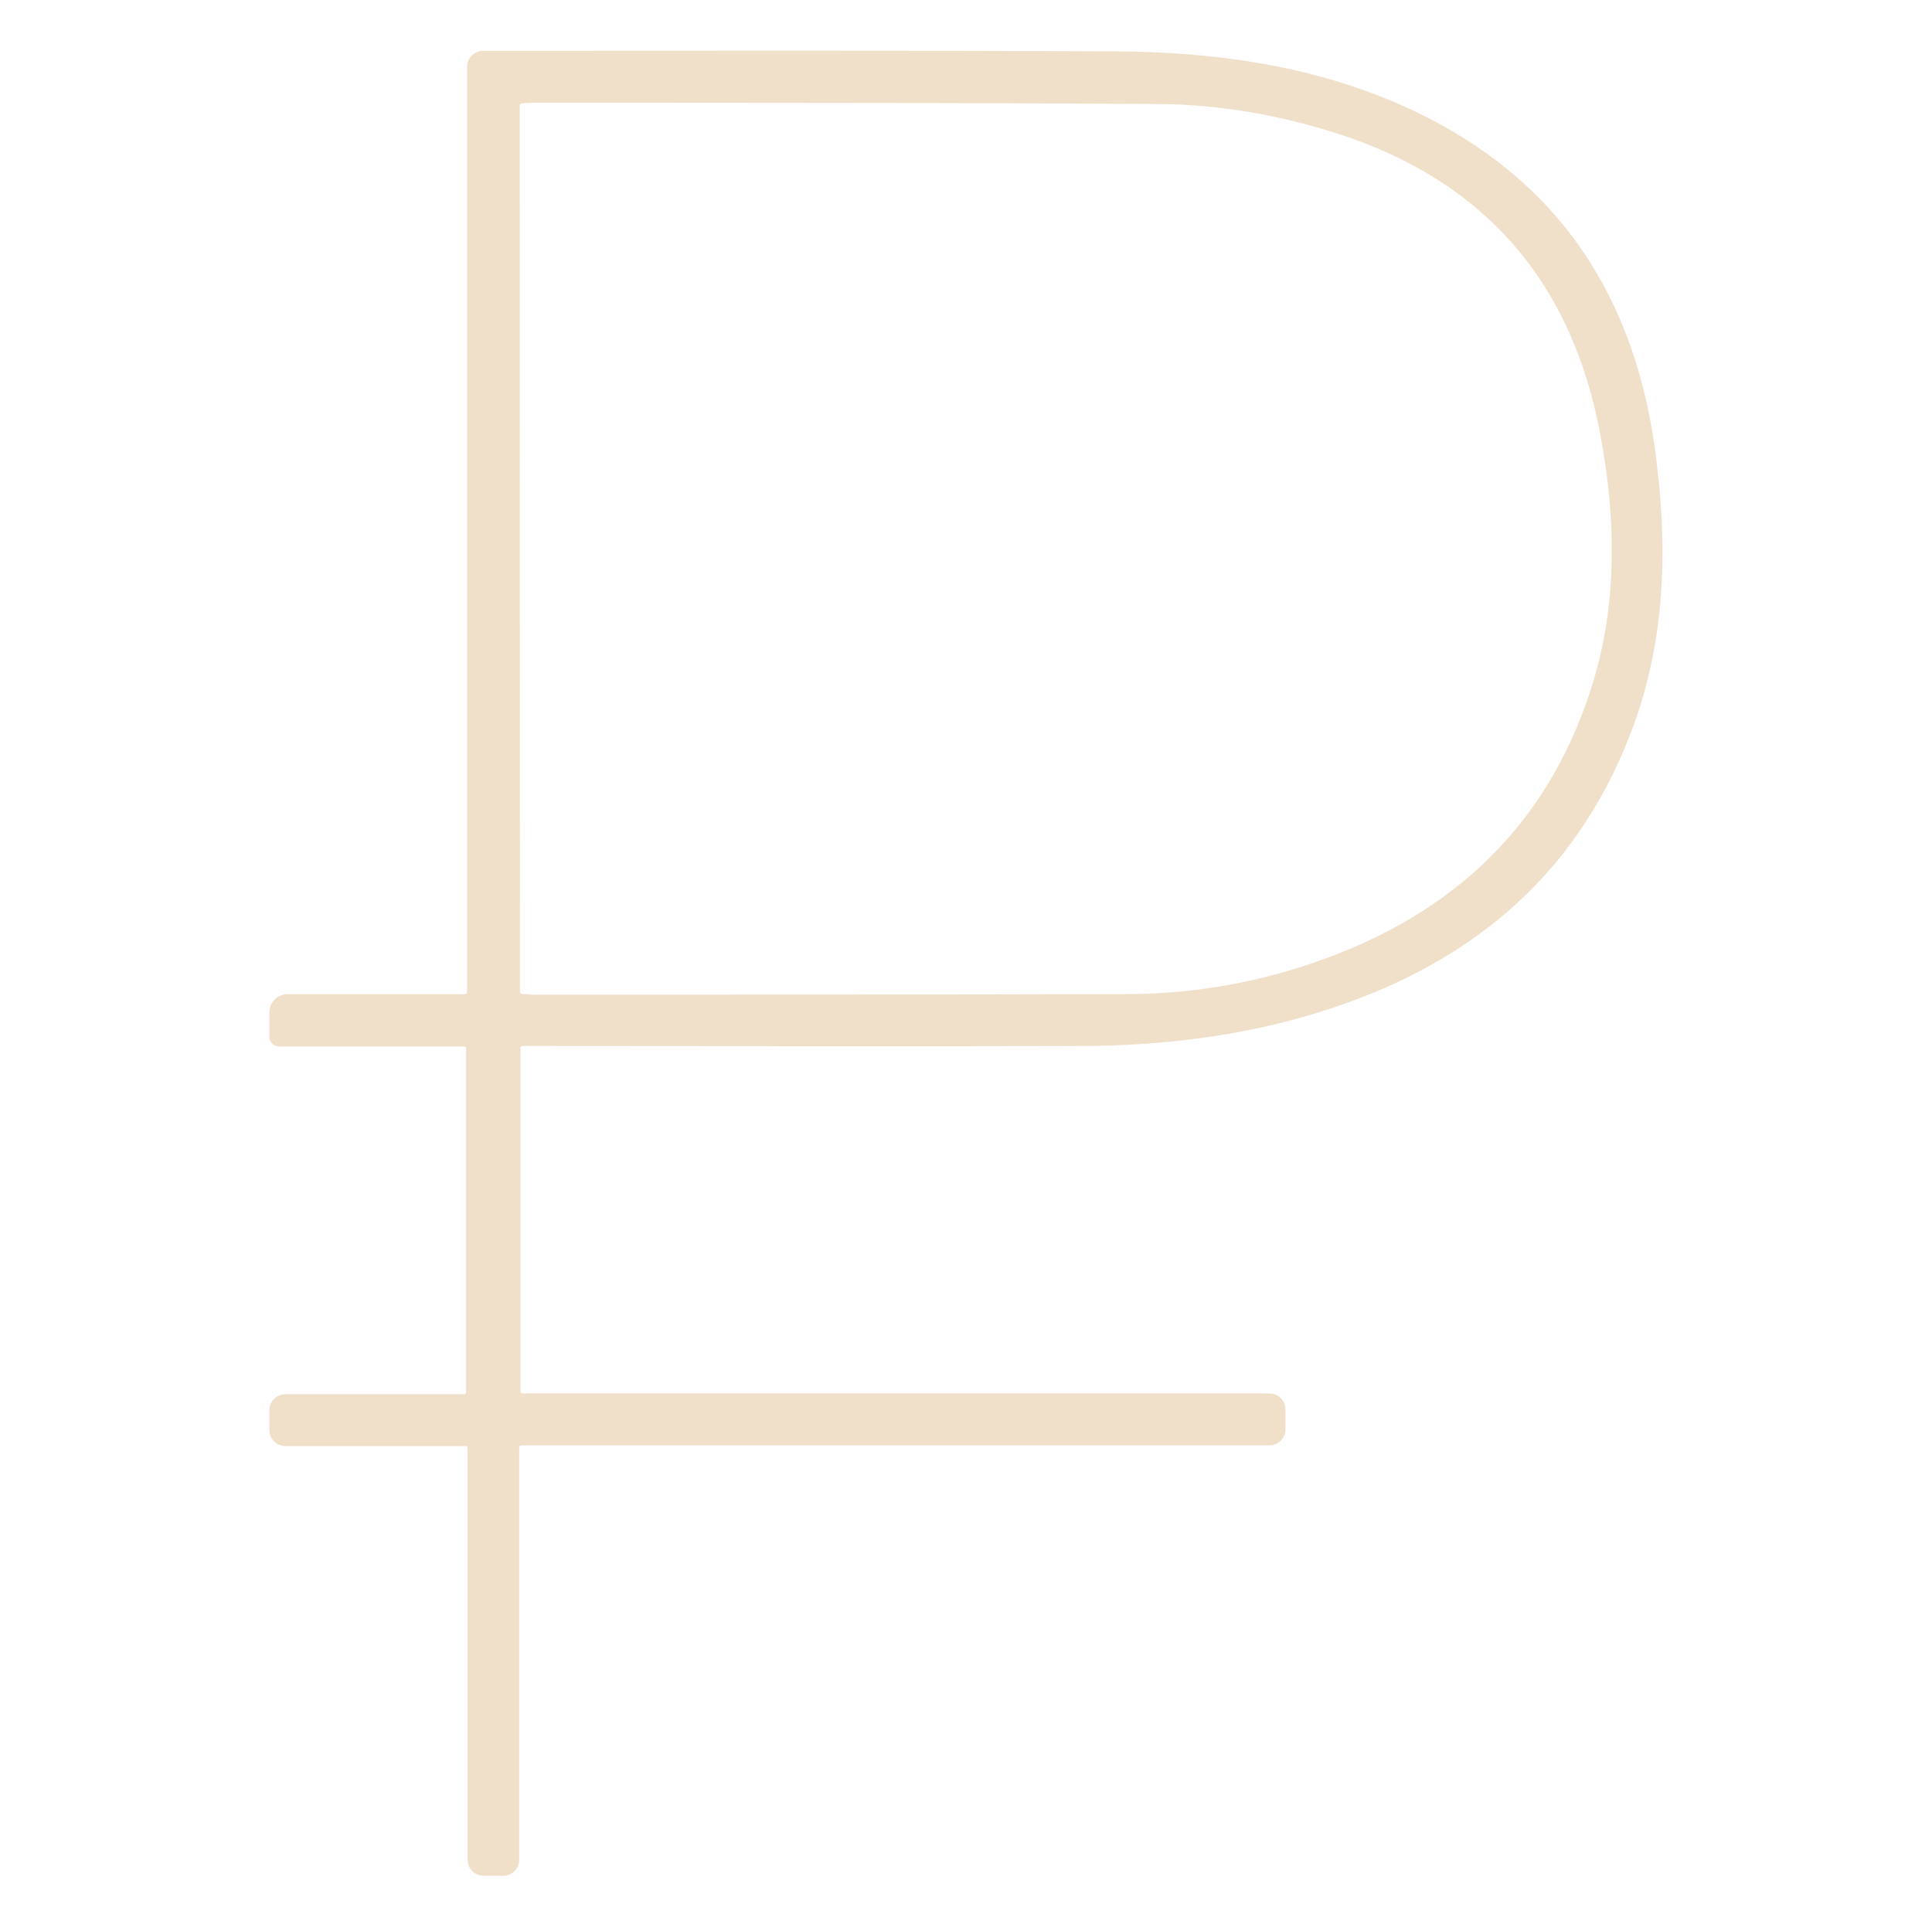 <svg version="1.1" id="Layer_2_1_" xmlns="http://www.w3.org/2000/svg" x="0" y="0" viewBox="0 0 771 769" style="enable-background:new 0 0 771 769" xml:space="preserve"><style>.st1,.st2,.st3{fill:none;stroke:#004743;stroke-width:15;stroke-miterlimit:10}.st2,.st3{stroke-linecap:round}.st3{stroke-linejoin:round}</style><path d="M186.4 26.7c0-3.6 2.9-6.4 6.4-6.4h1.8c83.2 0 166.4-.2 249.8.2 39 .2 77.1 5.2 113.3 20.8 60 26 93.2 72.1 102.5 136.2 5.6 39.3 4.9 78.3-9.7 115.8-22.5 58.1-66 92.8-124.3 110.8-31.1 9.6-63.3 13.4-95.8 13.4-71.1.2-142.1 0-213.3 0h-8.6c-.4 0-.8.3-.8.8v137.1c0 .4.3.8.8.8h298.1c3.6 0 6.4 2.9 6.4 6.4v7.9c0 3.6-2.9 6.4-6.4 6.4H208c-.4 0-.8.3-.8.8v164.6c0 3.6-2.9 6.4-6.4 6.4H193c-3.6 0-6.4-2.9-6.4-6.4V578c0-.4-.3-.8-.8-.8h-71.9c-3.6 0-6.4-2.9-6.4-6.4v-7.9c0-3.6 2.9-6.4 6.4-6.4h71.3c.4 0 .8-.3.8-.8V418.5c0-.4-.3-.8-.8-.8h-73.8c-2.1 0-3.9-1.7-3.9-3.9v-9.7c0-4 3.2-7.3 7.3-7.3h70.8c.4 0 .8-.3.8-.8V26.7zm21.1 369.2c0 .4.3.7.7.8 1.9.1 3.2.3 4.6.3 78.6 0 157.4 0 236.1-.2 24 0 47.4-3.6 70.1-10.8 56.9-18.1 97.5-53.4 116-111.3 10.6-33.3 10-67.4 3.6-101.4-11.2-60.1-45.5-100.7-104.3-119.8-23.5-7.6-47.7-11.8-72.3-12-83-.5-165.9-.5-249-.5-1.5 0-3.1.1-4.9.3-.4 0-.7.4-.7.8l.1 353.8z" style="fill:#f0e0ca"/></svg>